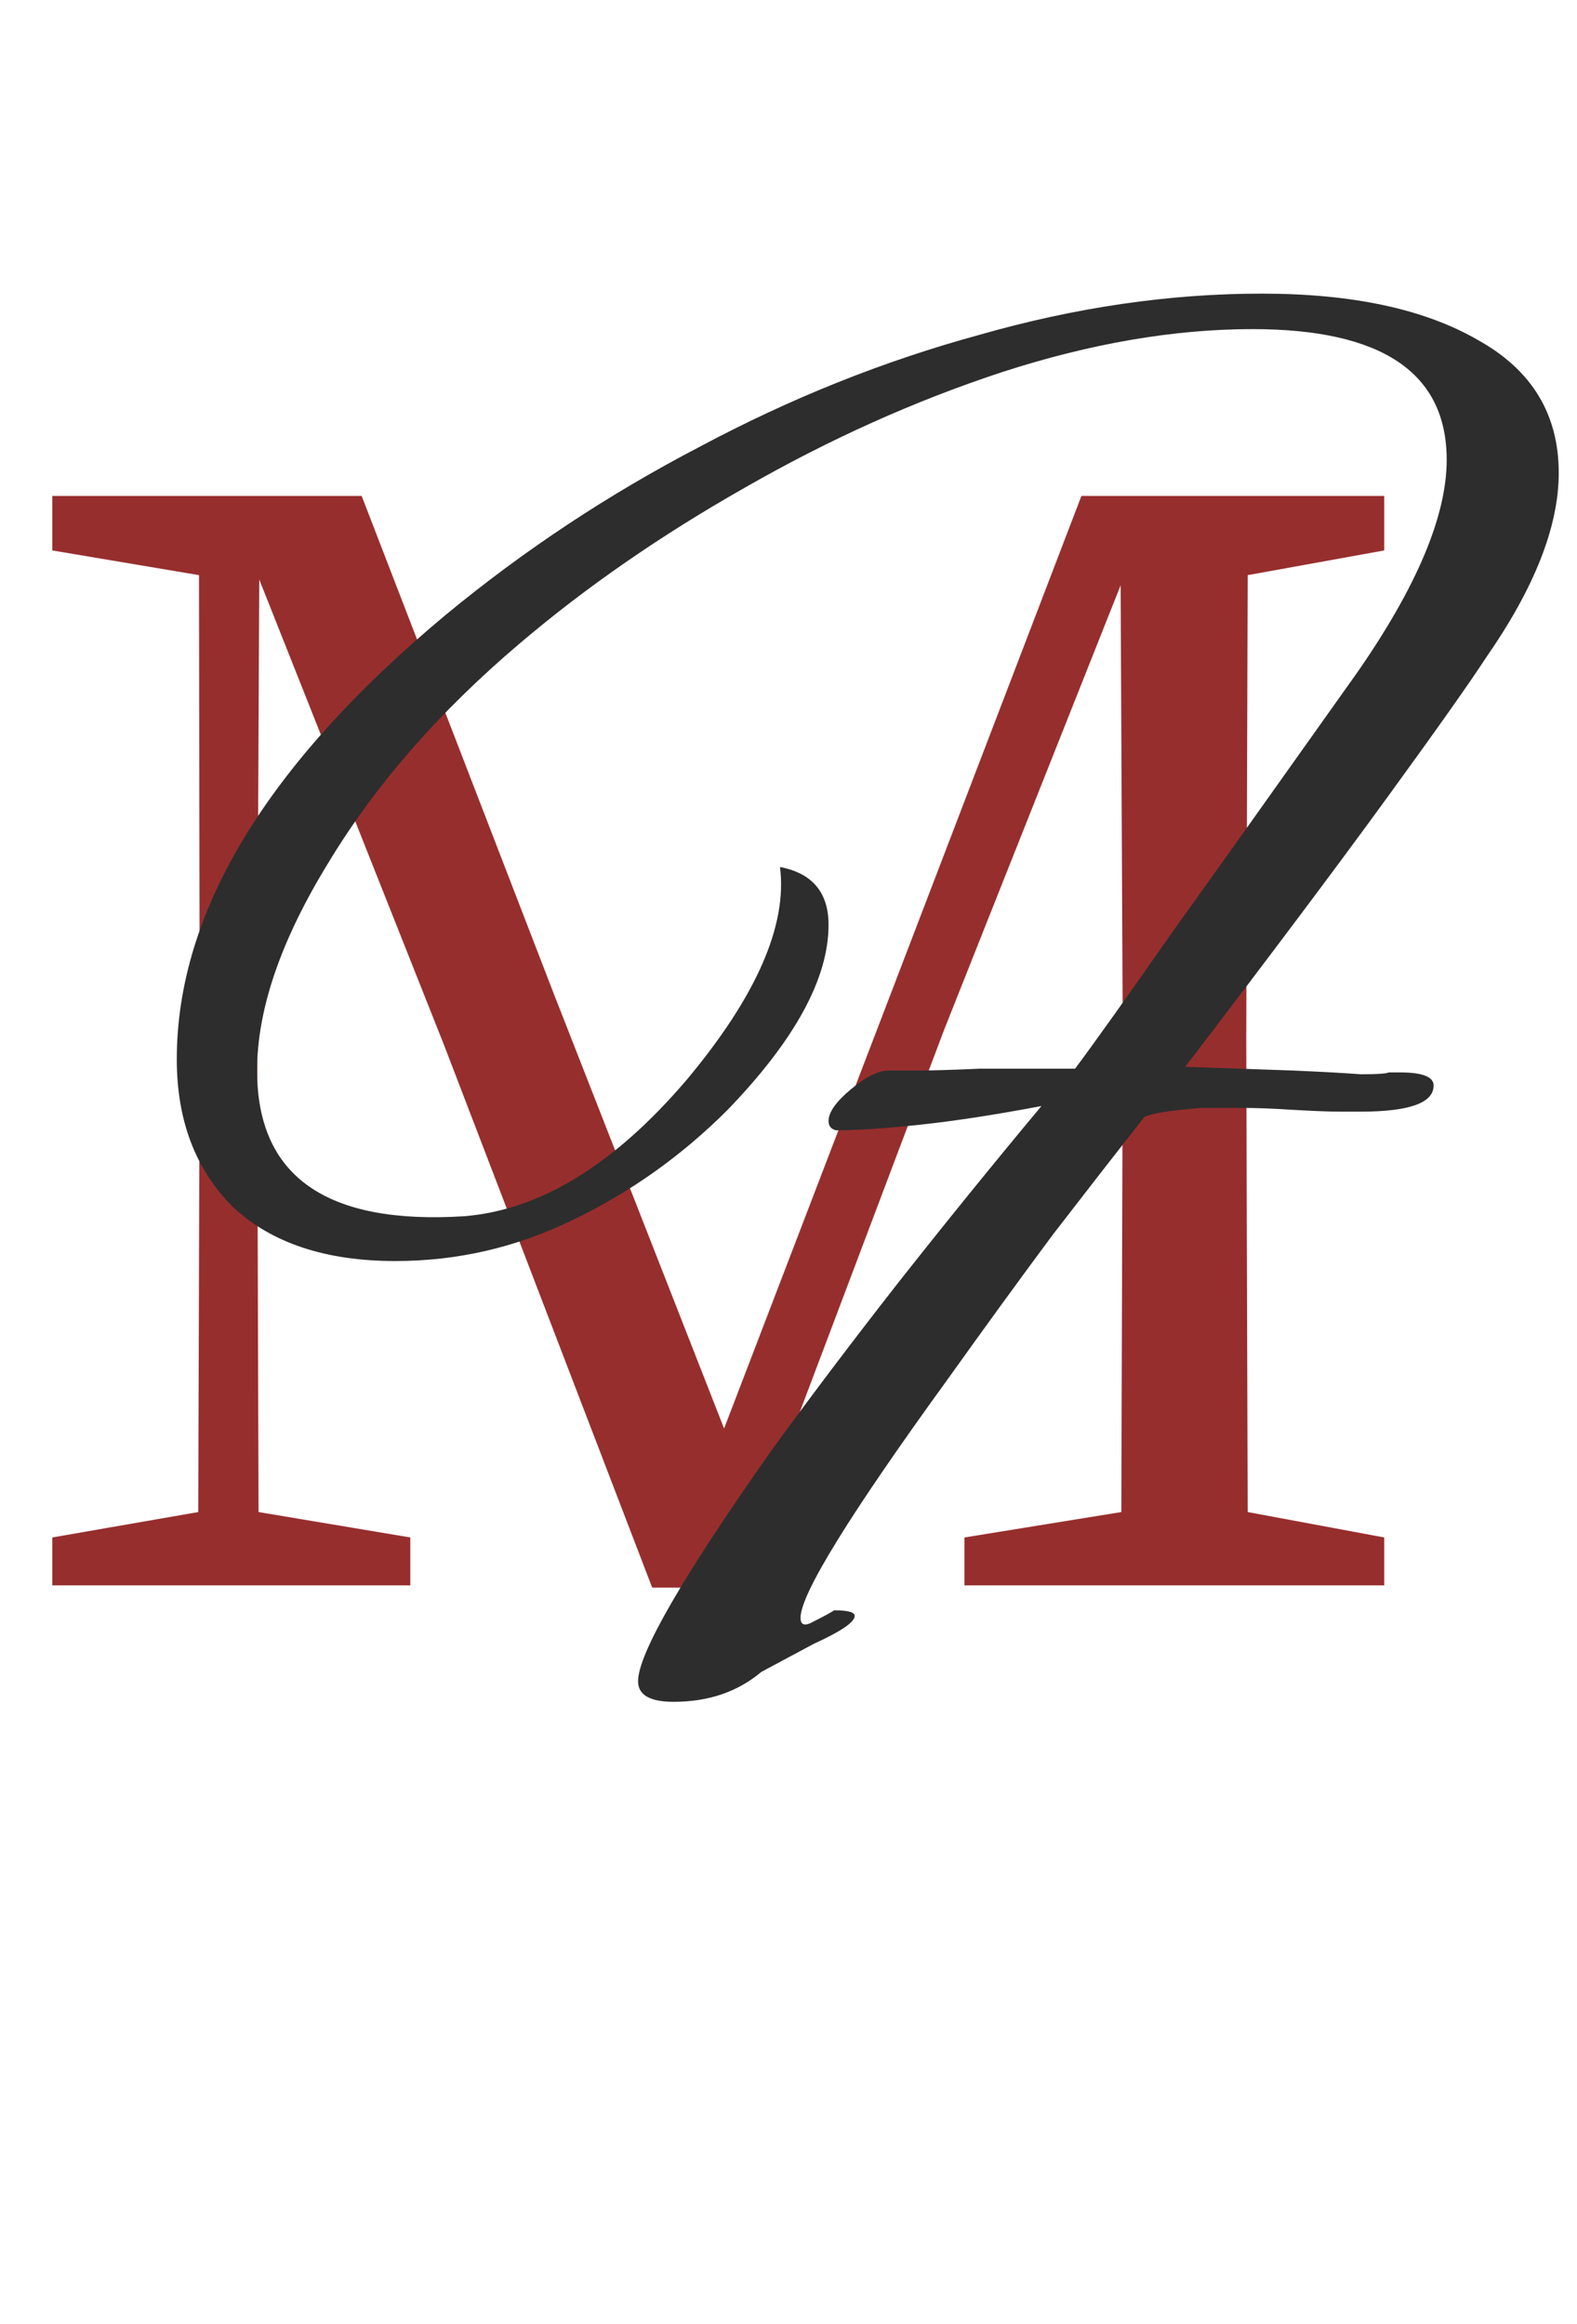 <?xml version="1.0" encoding="UTF-8"?> <svg xmlns="http://www.w3.org/2000/svg" width="38" height="56" viewBox="0 0 38 56" fill="none"><path d="M1.26 38.2V37.045L4.777 36.433L4.812 25.058L4.795 13.858L1.26 13.263V11.95H8.715L13.335 23.92L17.448 34.42L21.42 24.06L26.058 11.95H33.355V13.263L30.065 13.858L30.03 25.023L30.065 36.433L33.355 37.045V38.2H23.24V37.045L27.02 36.433L27.055 25.023L27.003 14.103L22.75 24.813L17.675 38.253H15.715L10.693 25.163L6.247 13.963L6.195 25.058L6.23 36.433L9.887 37.045V38.2H1.26Z" fill="#972E2E"></path><path d="M16.23 41.005C15.66 41.005 15.375 40.84 15.375 40.51C15.375 39.85 16.44 38.005 18.57 34.975C19.53 33.655 20.55 32.305 21.63 30.925C22.74 29.515 23.895 28.09 25.095 26.65C23.985 26.86 23.01 27.01 22.17 27.1C21.33 27.19 20.655 27.235 20.145 27.235C20.025 27.205 19.965 27.13 19.965 27.01C19.965 26.8 20.145 26.545 20.505 26.245C20.865 25.945 21.165 25.795 21.405 25.795C21.465 25.795 21.675 25.795 22.035 25.795C22.425 25.795 22.95 25.78 23.61 25.75H25.905C26.355 25.15 27.135 24.055 28.245 22.465C29.385 20.875 30.87 18.79 32.7 16.21C34.14 14.14 34.86 12.43 34.86 11.08C34.86 8.98 33.3 7.93 30.18 7.93C28.29 7.93 26.28 8.275 24.15 8.965C22.05 9.655 19.98 10.585 17.94 11.755C15.93 12.895 14.13 14.14 12.54 15.49C10.59 17.14 9.045 18.91 7.905 20.8C6.765 22.66 6.195 24.325 6.195 25.795C6.195 28.345 7.86 29.515 11.19 29.305C13.02 29.155 14.805 28.06 16.545 26.02C18.225 24.01 18.975 22.3 18.795 20.89C19.575 21.04 19.965 21.505 19.965 22.285C19.965 23.575 19.155 25.06 17.535 26.74C16.425 27.85 15.18 28.735 13.8 29.395C12.45 30.055 11.025 30.385 9.525 30.385C7.845 30.385 6.54 29.95 5.61 29.08C4.71 28.18 4.26 26.995 4.26 25.525C4.26 21.985 6.42 18.415 10.74 14.815C12.63 13.255 14.67 11.905 16.86 10.765C19.05 9.595 21.3 8.695 23.61 8.065C25.92 7.405 28.185 7.075 30.405 7.075C32.595 7.075 34.335 7.45 35.625 8.2C36.915 8.92 37.56 9.985 37.56 11.395C37.56 12.685 36.975 14.17 35.805 15.85C35.415 16.45 34.62 17.575 33.42 19.225C32.22 20.875 30.6 23.035 28.56 25.705L31.17 25.795C31.86 25.825 32.4 25.855 32.79 25.885C33.18 25.885 33.405 25.87 33.465 25.84H33.735C34.275 25.84 34.545 25.945 34.545 26.155C34.545 26.575 33.96 26.785 32.79 26.785C32.76 26.785 32.595 26.785 32.295 26.785C32.025 26.785 31.635 26.77 31.125 26.74C30.675 26.71 30.27 26.695 29.91 26.695C29.55 26.695 29.235 26.695 28.965 26.695C28.185 26.755 27.72 26.83 27.57 26.92C26.91 27.76 26.175 28.705 25.365 29.755C24.585 30.805 23.745 31.96 22.845 33.22C20.475 36.49 19.29 38.41 19.29 38.98C19.29 39.16 19.395 39.19 19.605 39.07C19.845 38.95 20.01 38.86 20.1 38.8C20.43 38.8 20.595 38.845 20.595 38.935C20.595 39.085 20.265 39.31 19.605 39.61L18.345 40.285C17.775 40.765 17.07 41.005 16.23 41.005Z" fill="#2D2D2D"></path></svg> 
